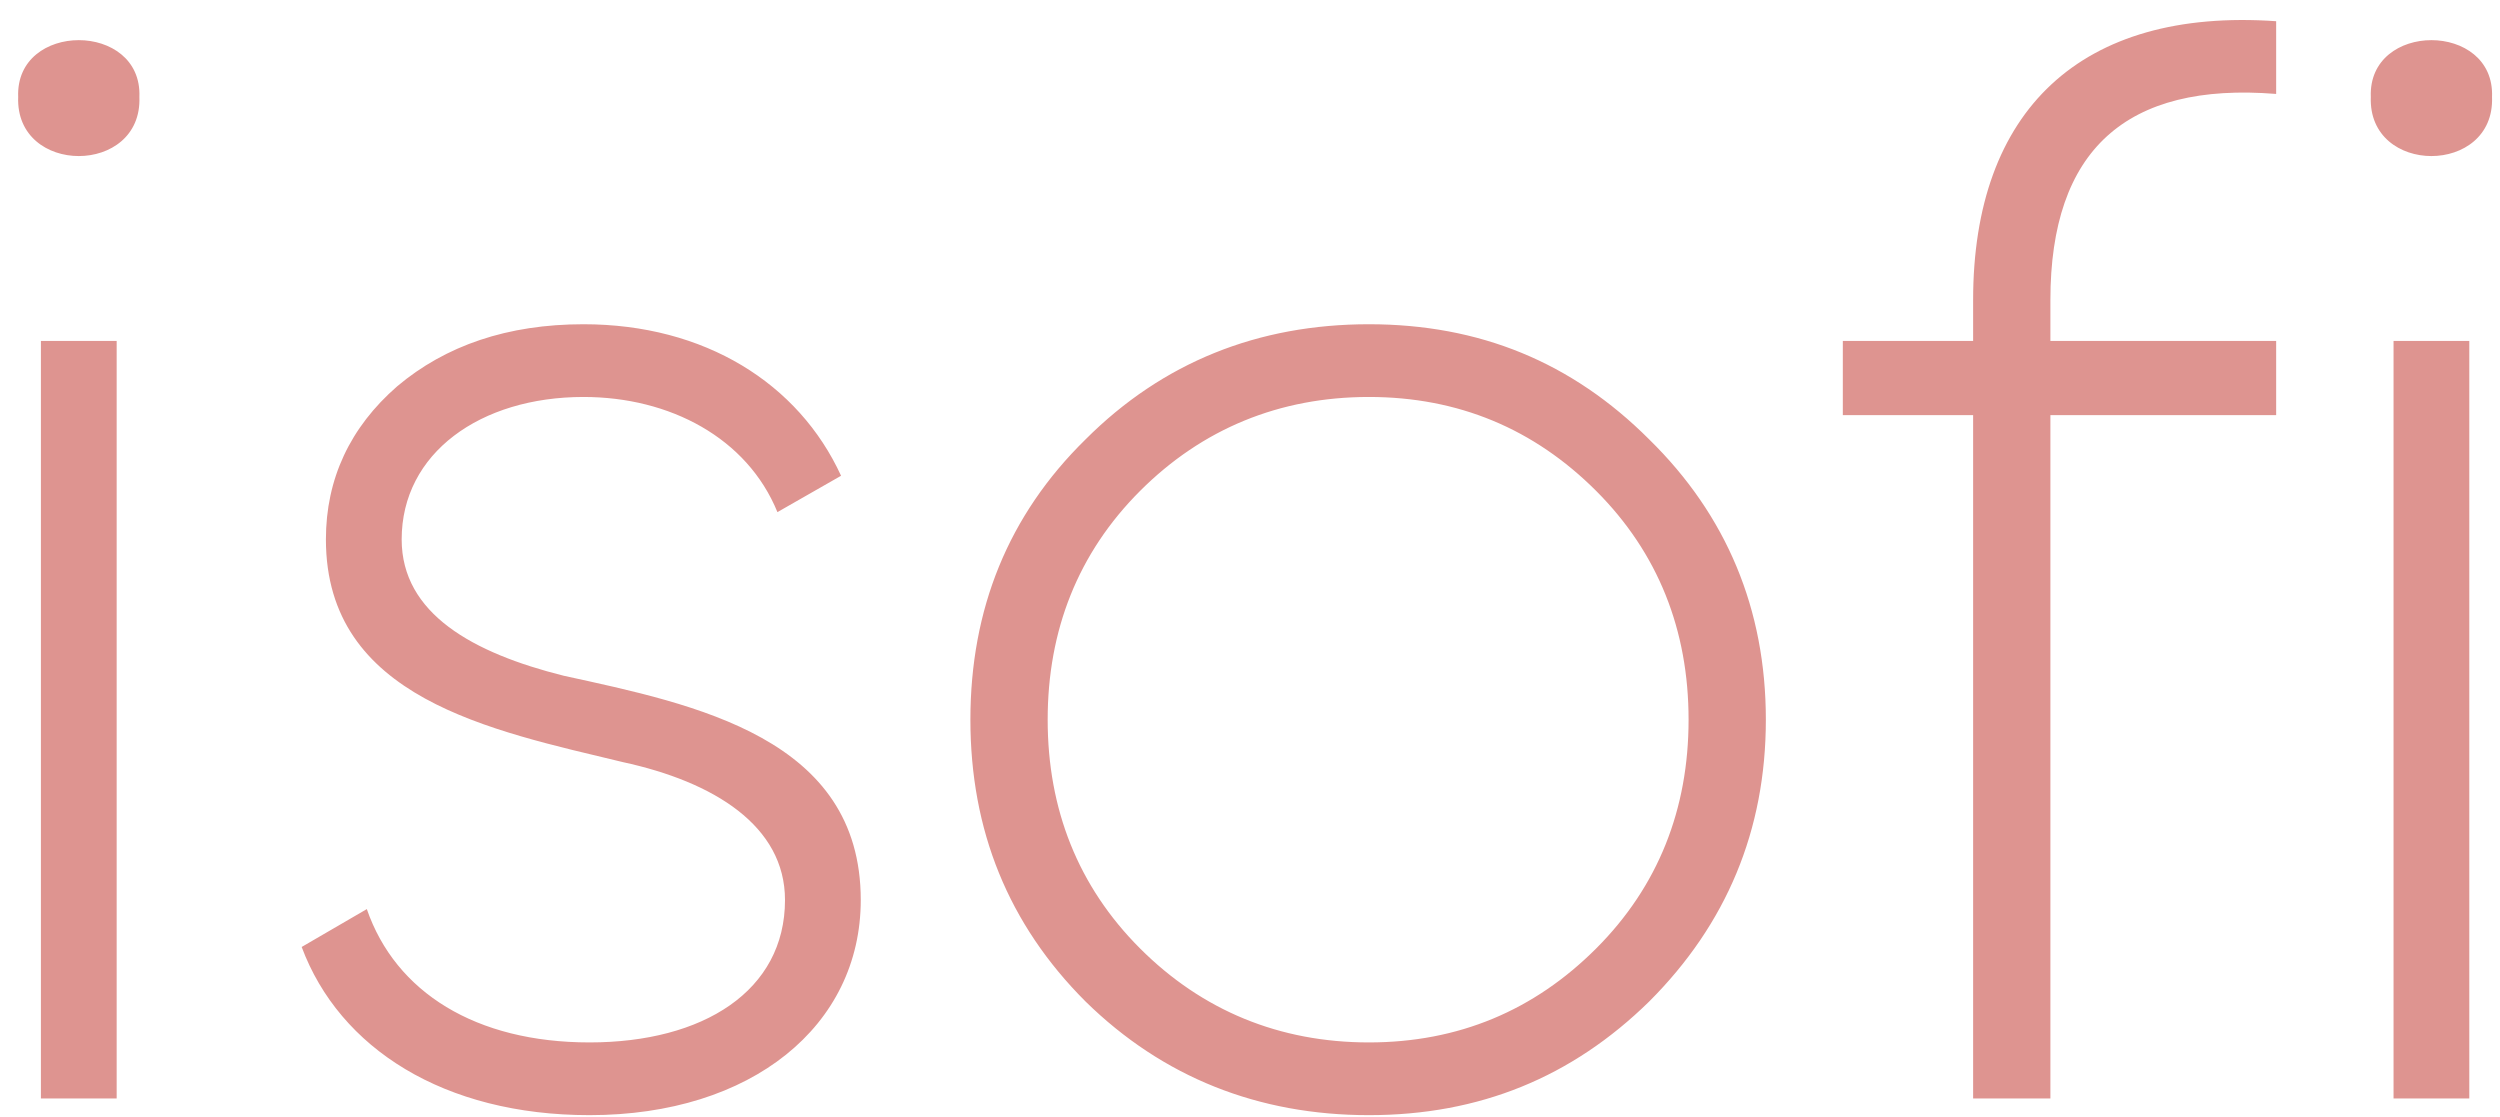 <svg width="132" height="59" viewBox="0 0 132 59" fill="none" xmlns="http://www.w3.org/2000/svg">
<path d="M0.96 5.12C0.8 1.12 7.52 1.12 7.36 5.12C7.52 9.28 0.8 9.28 0.96 5.12ZM6.16 58H2.16V18H6.16V58ZM21.208 28.48C21.208 32.4 24.968 34.48 29.768 35.68C36.728 37.2 45.448 38.96 45.448 47.52C45.448 54.16 39.688 58.88 31.128 58.88C23.448 58.88 17.928 55.36 15.928 50L19.368 48C20.888 52.4 25.128 55.04 31.128 55.04C37.128 55.04 41.448 52.32 41.448 47.52C41.448 43.6 37.688 41.28 32.888 40.24C25.928 38.56 17.208 36.88 17.208 28.48C17.208 25.28 18.488 22.56 20.968 20.4C23.528 18.24 26.808 17.12 30.808 17.12C37.208 17.12 42.168 20.24 44.408 25.12L41.048 27.04C39.448 23.12 35.368 20.96 30.808 20.96C25.368 20.96 21.208 23.92 21.208 28.48ZM72.277 58.88C66.437 58.88 61.397 56.88 57.317 52.88C53.237 48.8 51.237 43.84 51.237 38C51.237 32.16 53.237 27.2 57.317 23.2C61.397 19.12 66.437 17.12 72.277 17.12C78.117 17.12 82.997 19.12 87.077 23.2C91.157 27.2 93.237 32.16 93.237 38C93.237 43.84 91.157 48.8 87.077 52.88C82.997 56.88 78.117 58.88 72.277 58.88ZM60.197 50.08C63.477 53.36 67.557 55.04 72.277 55.04C76.997 55.04 80.997 53.36 84.277 50.08C87.557 46.8 89.157 42.72 89.157 38C89.157 33.28 87.557 29.2 84.277 25.92C80.997 22.64 76.997 20.96 72.277 20.96C67.557 20.96 63.477 22.64 60.197 25.92C56.917 29.2 55.317 33.28 55.317 38C55.317 42.72 56.917 46.8 60.197 50.08ZM120.181 1.12V4.96C112.261 4.32 108.261 7.92 108.261 15.84V18H120.181V21.92H108.261V58H104.181V21.92H97.301V18H104.181V15.84C104.181 5.84 109.861 0.4 120.181 1.12ZM125.179 5.12C125.019 1.12 131.739 1.12 131.579 5.12C131.739 9.28 125.019 9.28 125.179 5.12ZM130.379 58H126.379V18H130.379V58Z" fill="#DE9490"/>
</svg>

